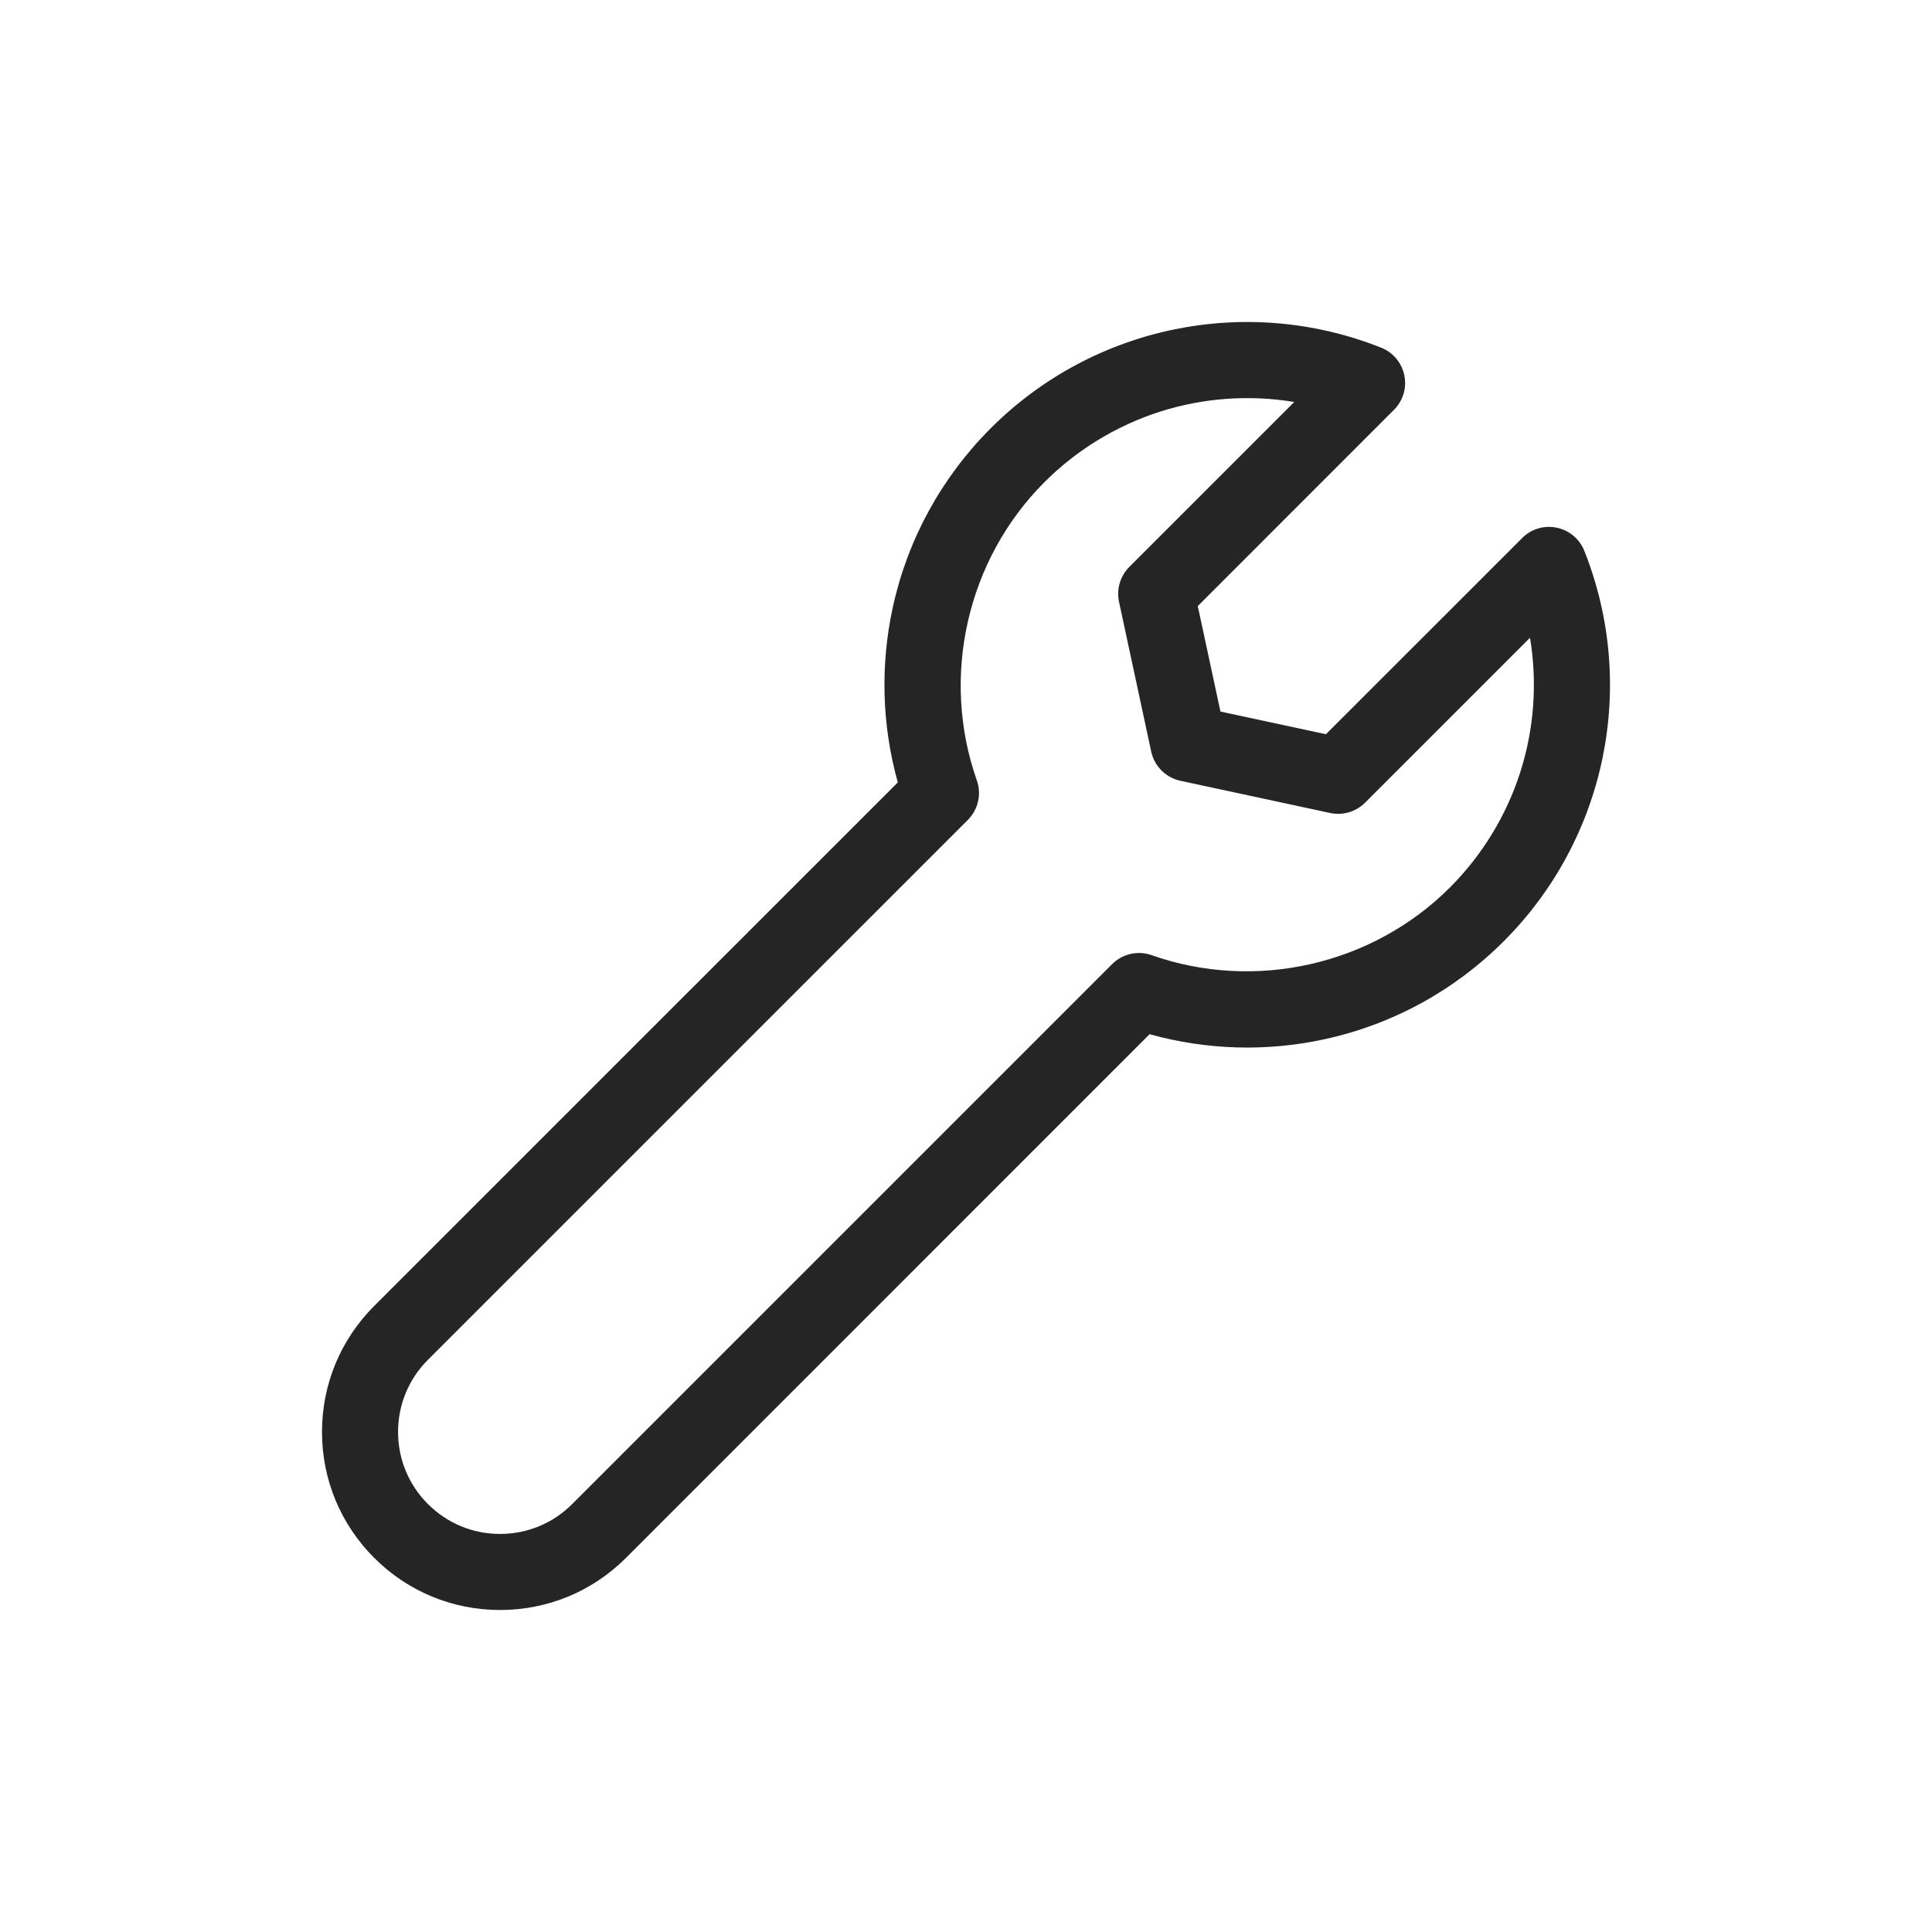 <?xml version="1.0" encoding="UTF-8"?> <svg xmlns="http://www.w3.org/2000/svg" width="30" height="30" viewBox="0 0 30 30" fill="none"> <path d="M24.602 8.555C24.566 8.464 24.508 8.383 24.433 8.32C24.358 8.257 24.269 8.214 24.173 8.194C24.077 8.174 23.978 8.178 23.884 8.206C23.79 8.234 23.705 8.285 23.636 8.355L20.589 11.401L18.951 11.049L18.599 9.411L21.645 6.364C21.715 6.295 21.765 6.21 21.794 6.116C21.822 6.022 21.826 5.923 21.806 5.827C21.786 5.731 21.743 5.642 21.68 5.567C21.617 5.492 21.537 5.434 21.445 5.398C19.354 4.568 16.974 5.06 15.383 6.651C14.618 7.417 14.092 8.378 13.863 9.432C13.667 10.331 13.694 11.263 13.941 12.149L5.81 20.279C5.288 20.802 5 21.496 5 22.235C5 22.973 5.288 23.668 5.81 24.19C6.332 24.712 7.027 25 7.765 25C8.504 25 9.198 24.712 9.721 24.19L17.851 16.059C18.737 16.306 19.669 16.333 20.568 16.137C21.622 15.908 22.584 15.382 23.349 14.617C24.94 13.026 25.432 10.646 24.602 8.555ZM22.514 13.781C21.309 14.986 19.491 15.398 17.883 14.832C17.778 14.794 17.665 14.788 17.556 14.813C17.447 14.837 17.348 14.892 17.269 14.971L8.885 23.355C8.586 23.654 8.188 23.819 7.765 23.819C7.342 23.819 6.944 23.654 6.645 23.355C6.346 23.056 6.181 22.658 6.181 22.235C6.181 21.812 6.346 21.414 6.645 21.115L15.029 12.731C15.108 12.652 15.163 12.553 15.187 12.444C15.212 12.335 15.206 12.222 15.168 12.117C14.602 10.509 15.014 8.691 16.219 7.486C16.72 6.985 17.333 6.611 18.007 6.394C18.682 6.178 19.398 6.126 20.097 6.242L17.536 8.803C17.466 8.873 17.415 8.959 17.387 9.054C17.359 9.148 17.355 9.249 17.376 9.345L17.876 11.671C17.9 11.782 17.955 11.884 18.036 11.964C18.116 12.044 18.218 12.1 18.329 12.124L20.655 12.624C20.751 12.645 20.852 12.641 20.946 12.613C21.041 12.585 21.127 12.534 21.197 12.464L23.758 9.903C23.874 10.602 23.822 11.318 23.606 11.993C23.389 12.667 23.015 13.28 22.514 13.781Z" fill="#252525"></path> </svg> 